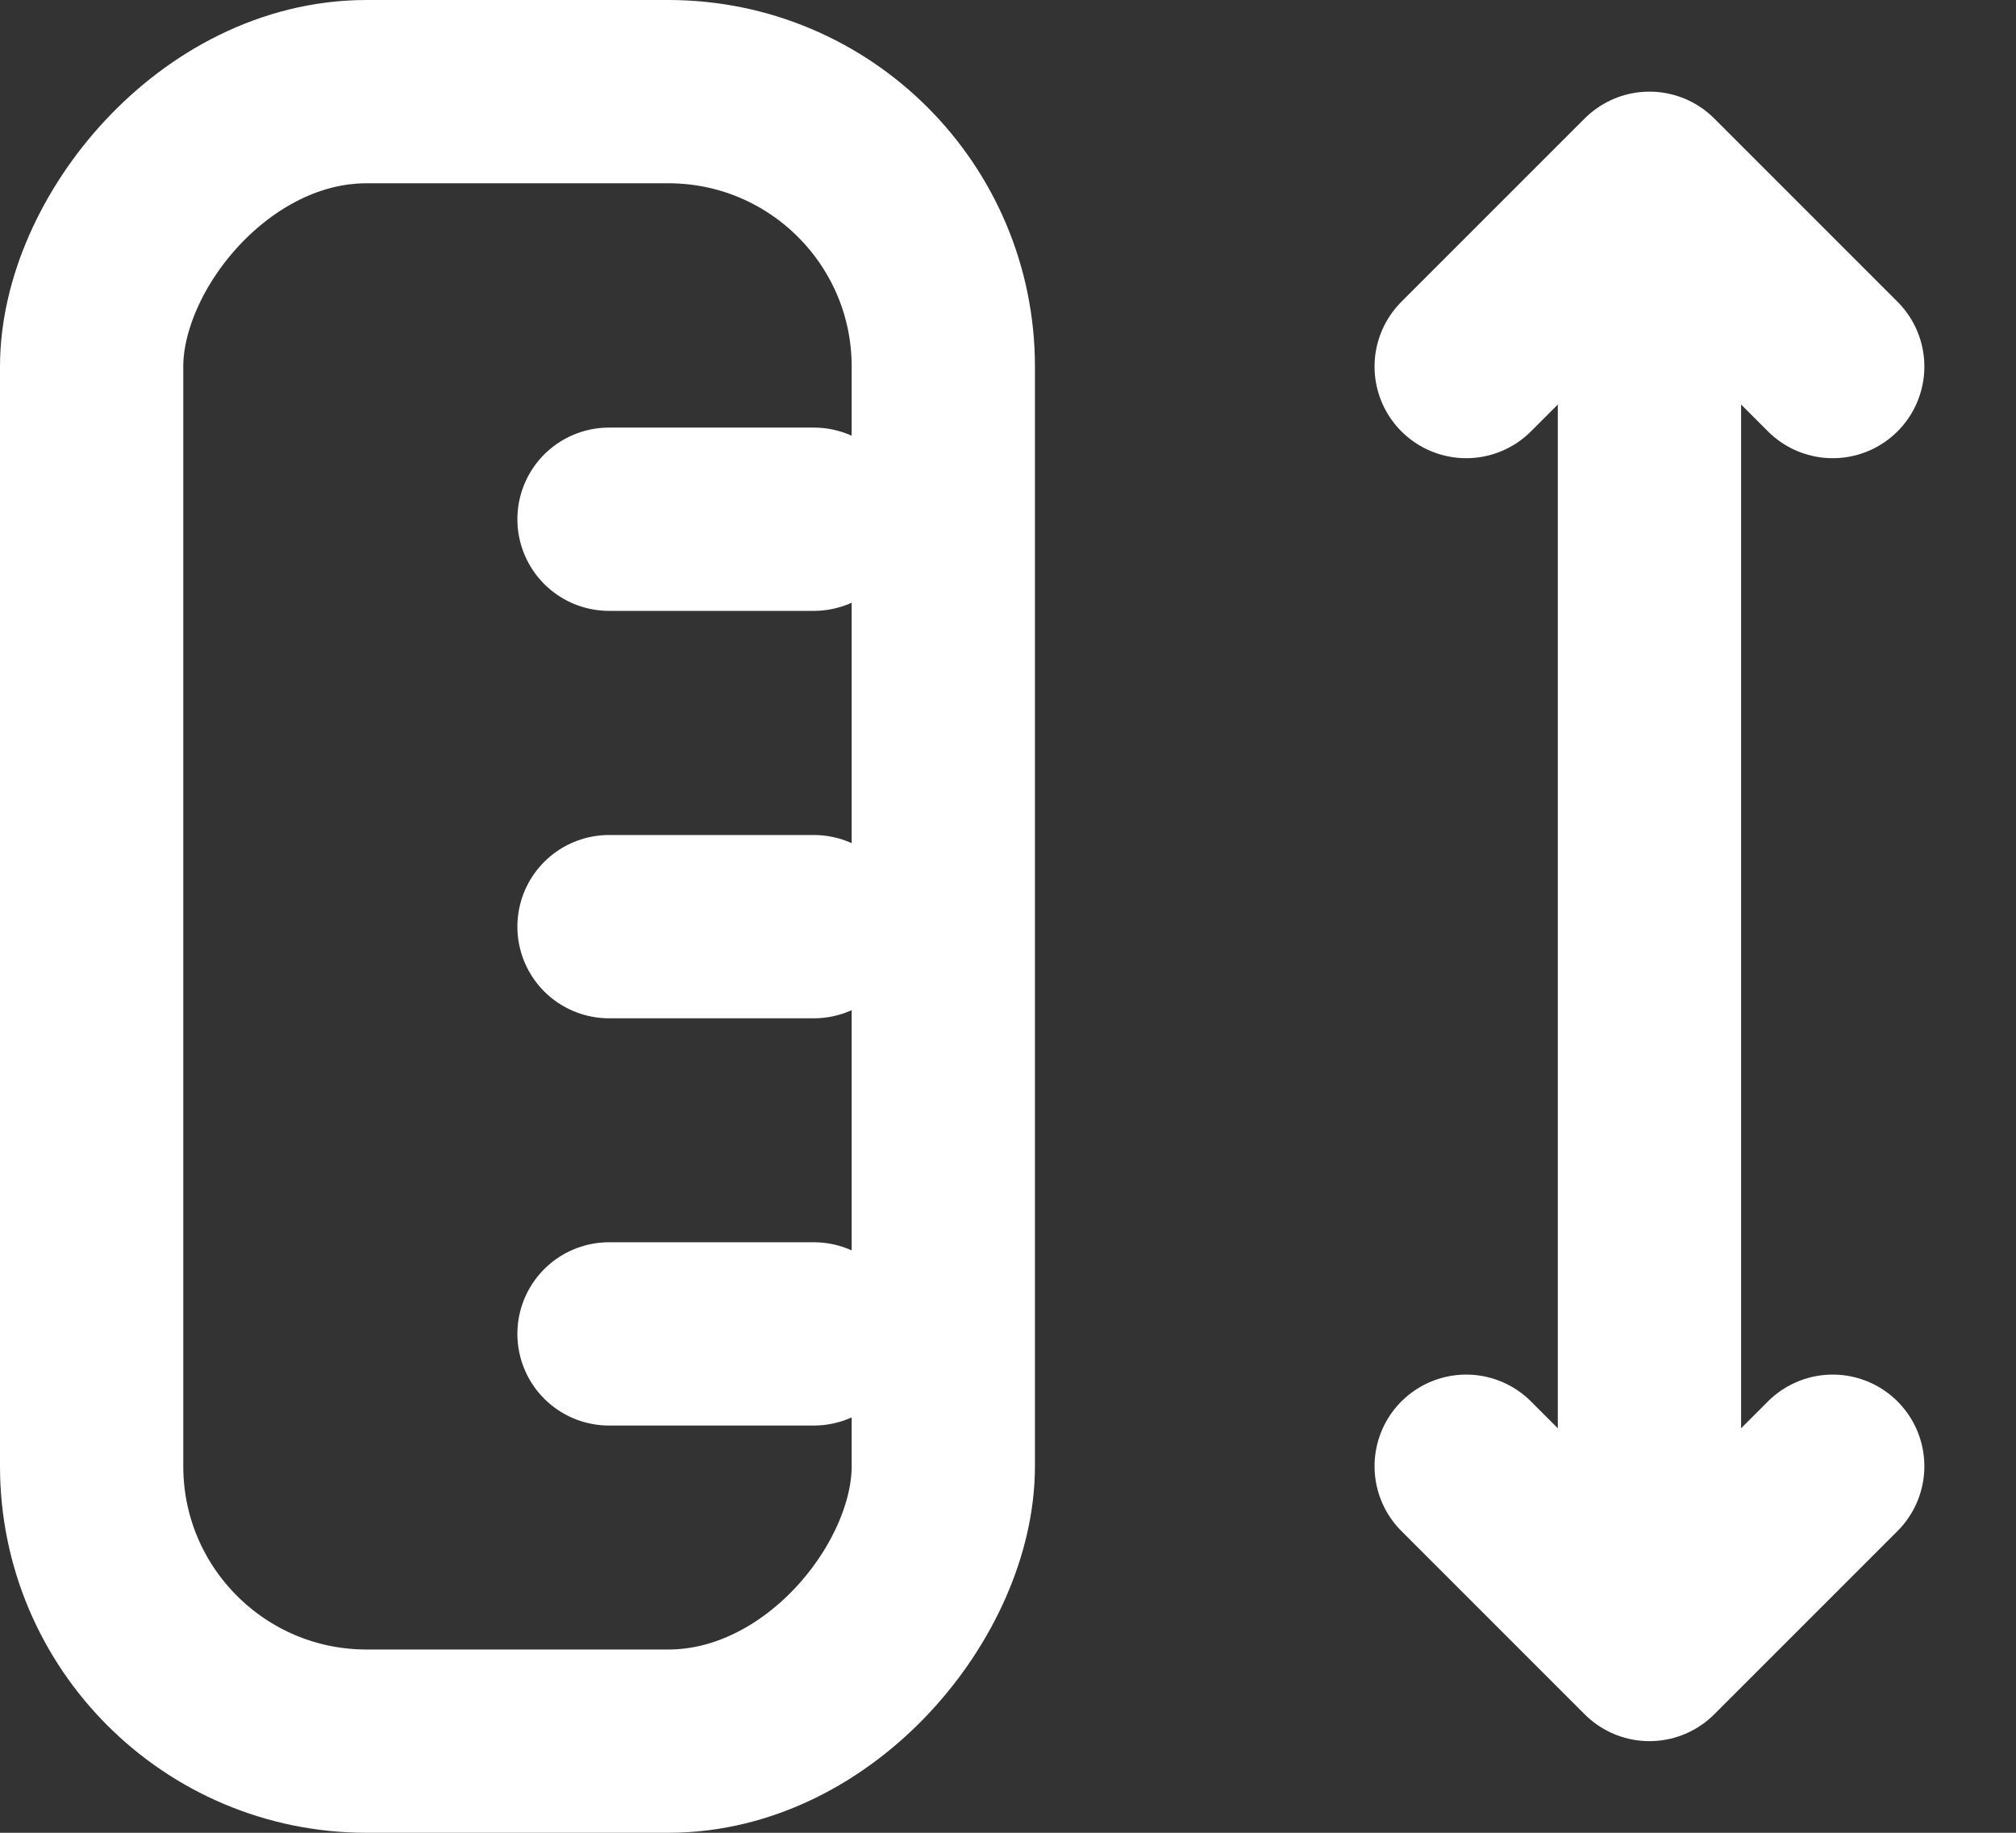 <svg width="11" height="10" viewBox="0 0 11 10" fill="none" xmlns="http://www.w3.org/2000/svg">
<rect x="0" y="0" width="11" height="10" fill="#333333" stroke="none"/>
<path d="M9 9V1" stroke="white"/>
<path d="M8 2L9 1L10 2" stroke="white" stroke-linecap="round" stroke-linejoin="round"/>
<path d="M10 8L9 9L8 8" stroke="white" stroke-linecap="round" stroke-linejoin="round"/>
<rect x="-0.5" y="0.5" width="4.647" height="9" rx="1.5" transform="matrix(-1 0 0 1 4.647 0)" stroke="white"/>
<line x1="0.5" y1="-0.5" x2="1.618" y2="-0.5" transform="matrix(-1 0 0 1 4.941 3.333)" stroke="white" stroke-linecap="round"/>
<line x1="0.5" y1="-0.5" x2="1.618" y2="-0.5" transform="matrix(-1 0 0 1 4.941 5.556)" stroke="white" stroke-linecap="round"/>
<line x1="0.5" y1="-0.5" x2="1.618" y2="-0.5" transform="matrix(-1 0 0 1 4.941 7.778)" stroke="white" stroke-linecap="round"/>
</svg>
